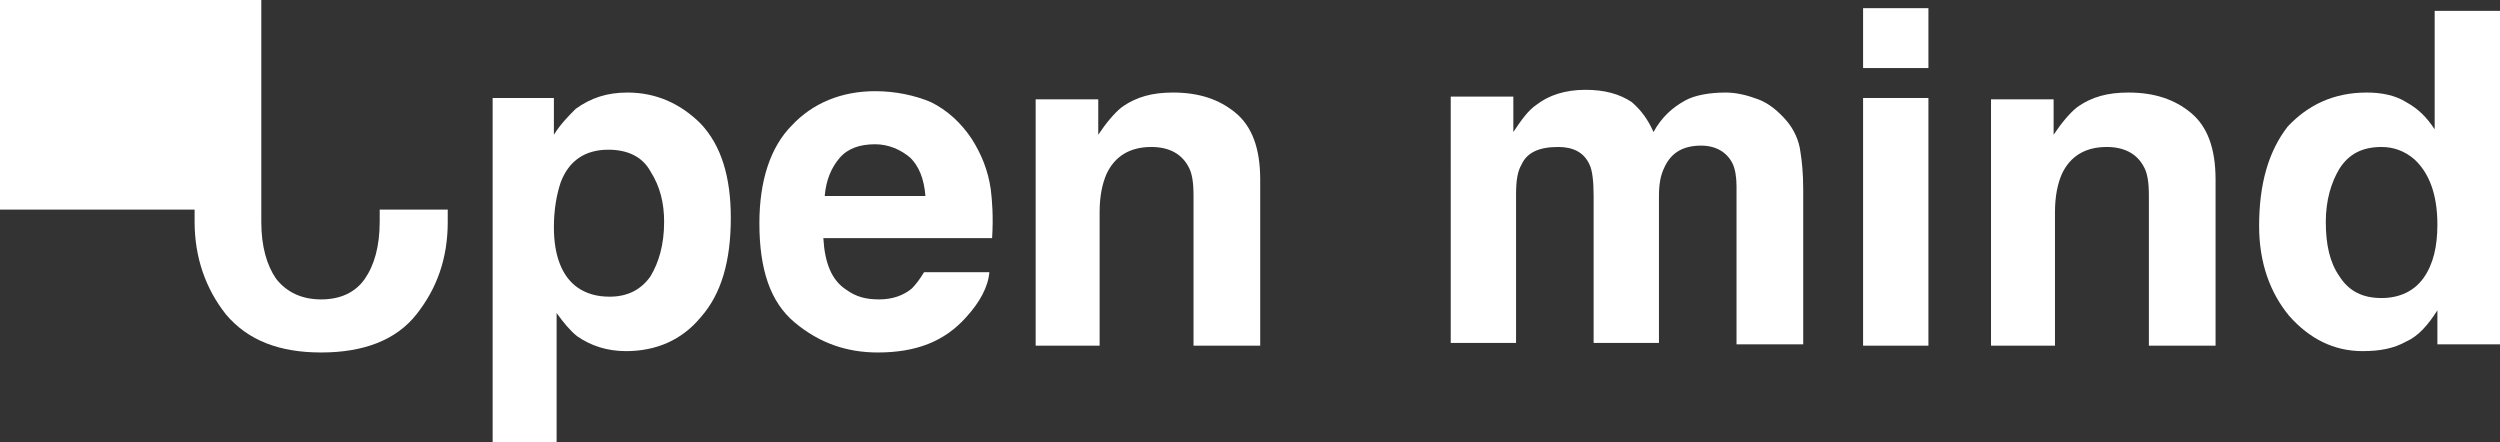 <?xml version="1.0" encoding="UTF-8" standalone="no"?>
<!-- Generator: Adobe Illustrator 19.0.0, SVG Export Plug-In . SVG Version: 6.00 Build 0)  -->

<svg
   version="1.1"
   id="Layer_1"
   x="0px"
   y="0px"
   viewBox="-205 191.9 183.7 32.5"
   xml:space="preserve"
   sodipodi:docname="e3a12a432b5b877a49ee734eb8c2fad1.svg"
   width="183.7"
   height="32.5"
   xmlns:inkscape="http://www.inkscape.org/namespaces/inkscape"
   xmlns:sodipodi="http://sodipodi.sourceforge.net/DTD/sodipodi-0.dtd"
   xmlns="http://www.w3.org/2000/svg"
   xmlns:svg="http://www.w3.org/2000/svg"><rect x="-205" y="191.9" width="183.7" height="32.5" fill="#333333" stroke="none"/><defs
   id="defs23" /><sodipodi:namedview
   id="namedview21"
   pagecolor="#ffffff"
   bordercolor="#666666"
   borderopacity="1.0"
   inkscape:pageshadow="2"
   inkscape:pageopacity="0.0"
   inkscape:pagecheckerboard="0" />
<style
   type="text/css"
   id="style2">
	.st0{fill:#FFFFFF;}
</style>
<path
   class="st0"
   d="m -156.2,208.2 c 0,-1.4 -0.3,-2.6 -1,-3.7 -0.6,-1.1 -1.7,-1.6 -3.1,-1.6 -1.7,0 -2.9,0.8 -3.5,2.4 -0.3,0.9 -0.5,2 -0.5,3.3 0,2.1 0.6,3.6 1.7,4.4 0.7,0.5 1.5,0.7 2.4,0.7 1.3,0 2.3,-0.5 3,-1.5 0.6,-1 1,-2.3 1,-4 z m -2.7,-9.5 c 2.1,0 3.9,0.8 5.4,2.3 1.5,1.6 2.2,3.9 2.2,6.9 0,3.2 -0.7,5.6 -2.2,7.3 -1.4,1.7 -3.3,2.5 -5.5,2.5 -1.4,0 -2.6,-0.4 -3.6,-1.1 -0.5,-0.4 -1,-1 -1.5,-1.7 v 9.5 h -4.7 v -25.3 h 4.5 v 2.7 c 0.5,-0.8 1.1,-1.4 1.6,-1.9 1.1,-0.8 2.3,-1.2 3.8,-1.2 z"
   id="path4" />
<path
   class="st0"
   d="m -140.7,202.5 c -1.1,0 -2,0.3 -2.6,1 -0.6,0.7 -1,1.6 -1.1,2.8 h 7.4 c -0.1,-1.3 -0.5,-2.2 -1.1,-2.8 -0.7,-0.6 -1.6,-1 -2.6,-1 z m 0,-3.9 c 1.5,0 2.9,0.3 4.1,0.8 1.2,0.6 2.2,1.5 3,2.7 0.7,1.1 1.2,2.3 1.4,3.7 0.1,0.8 0.2,2 0.1,3.6 h -12.4 c 0.1,1.8 0.6,3.1 1.7,3.8 0.7,0.5 1.4,0.7 2.4,0.7 1,0 1.8,-0.3 2.4,-0.8 0.3,-0.3 0.6,-0.7 0.9,-1.2 h 4.8 c -0.1,1.1 -0.7,2.2 -1.7,3.3 -1.6,1.8 -3.7,2.6 -6.5,2.6 -2.3,0 -4.3,-0.7 -6.1,-2.2 -1.8,-1.5 -2.6,-3.9 -2.6,-7.3 0,-3.1 0.8,-5.6 2.4,-7.2 1.5,-1.6 3.6,-2.5 6.1,-2.5 z"
   id="path6" />
<path
   class="st0"
   d="m -118.8,198.7 c 1.9,0 3.4,0.5 4.6,1.5 1.2,1 1.8,2.6 1.8,4.9 v 12.2 h -4.9 v -11 c 0,-1 -0.1,-1.7 -0.4,-2.2 -0.5,-0.9 -1.4,-1.4 -2.7,-1.4 -1.6,0 -2.7,0.7 -3.3,2 -0.3,0.7 -0.5,1.6 -0.5,2.8 v 9.8 h -4.7 v -18.1 h 4.6 v 2.6 c 0.6,-0.9 1.2,-1.6 1.7,-2 1.1,-0.8 2.3,-1.1 3.8,-1.1 z"
   id="path8" />
<path
   class="st0"
   d="m -78.2,198.7 c 0.8,0 1.6,0.2 2.4,0.5 0.8,0.3 1.5,0.9 2.1,1.6 0.5,0.6 0.9,1.4 1,2.3 0.1,0.6 0.2,1.5 0.2,2.7 v 11.4 h -4.9 v -11.6 c 0,-0.7 -0.1,-1.3 -0.3,-1.7 -0.4,-0.8 -1.2,-1.3 -2.3,-1.3 -1.3,0 -2.2,0.5 -2.7,1.6 -0.3,0.6 -0.4,1.3 -0.4,2.1 v 10.8 h -4.8 v -10.8 c 0,-1.1 -0.1,-1.9 -0.3,-2.3 -0.4,-0.9 -1.2,-1.3 -2.3,-1.3 -1.4,0 -2.3,0.4 -2.7,1.3 -0.3,0.5 -0.4,1.2 -0.4,2.2 v 10.9 h -4.8 V 199 h 4.6 v 2.6 c 0.6,-0.9 1.1,-1.6 1.7,-2 0.9,-0.7 2.1,-1.1 3.6,-1.1 1.4,0 2.5,0.3 3.4,0.9 0.7,0.6 1.2,1.3 1.6,2.2 0.6,-1.1 1.4,-1.8 2.3,-2.3 0.7,-0.4 1.8,-0.6 3,-0.6 z"
   id="path10" />
<path
   class="st0"
   d="m -63.3,196.9 h -4.8 v -4.4 h 4.8 z m -4.8,2.2 h 4.8 v 18.2 h -4.8 z"
   id="path12" />
<path
   class="st0"
   d="m -48.6,198.7 c 1.9,0 3.4,0.5 4.6,1.5 1.2,1 1.8,2.6 1.8,4.9 v 12.2 h -4.9 v -11 c 0,-1 -0.1,-1.7 -0.4,-2.2 -0.5,-0.9 -1.4,-1.4 -2.7,-1.4 -1.6,0 -2.7,0.7 -3.3,2 -0.3,0.7 -0.5,1.6 -0.5,2.8 v 9.8 h -4.7 v -18.1 h 4.6 v 2.6 c 0.6,-0.9 1.2,-1.6 1.7,-2 1.1,-0.8 2.3,-1.1 3.8,-1.1 z"
   id="path14" />
<path
   class="st0"
   d="m -31.1,198.7 c 1.1,0 2.1,0.2 2.9,0.7 0.9,0.5 1.5,1.1 2.1,2 v -8.7 h 4.8 v 24.5 h -4.6 v -2.5 c -0.7,1.1 -1.4,1.9 -2.3,2.3 -0.9,0.5 -1.9,0.7 -3.2,0.7 -2.1,0 -3.9,-0.9 -5.4,-2.6 -1.4,-1.7 -2.2,-3.9 -2.2,-6.6 0,-3.1 0.7,-5.5 2.1,-7.3 1.5,-1.6 3.4,-2.5 5.8,-2.5 z m 1.1,15.1 c 1.3,0 2.4,-0.5 3.1,-1.5 0.7,-1 1,-2.3 1,-3.9 0,-2.2 -0.6,-3.8 -1.7,-4.8 -0.7,-0.6 -1.5,-0.9 -2.4,-0.9 -1.4,0 -2.4,0.5 -3.1,1.6 -0.6,1 -1,2.3 -1,3.9 0,1.7 0.3,3 1,4 0.7,1.1 1.7,1.6 3.1,1.6 z"
   id="path16" />
<path
   class="st0"
   d="m -181.4,213.9 c 1.4,0 2.5,-0.5 3.2,-1.5 0.7,-1 1.1,-2.4 1.1,-4.2 0,-0.3 0,-0.6 0,-0.9 h 5 c 0,0.3 0,0.6 0,0.9 0,2.7 -0.8,4.9 -2.3,6.8 -1.5,1.9 -3.9,2.8 -7,2.8 -3.1,0 -5.4,-0.9 -7,-2.8 -1.5,-1.9 -2.3,-4.2 -2.3,-6.8 v -0.9 H -205 v -15.4 h 19.2 v 15.4 0.9 c 0,1.8 0.4,3.2 1.1,4.2 0.8,1 1.9,1.5 3.3,1.5 z"
   id="path18" />
</svg>
